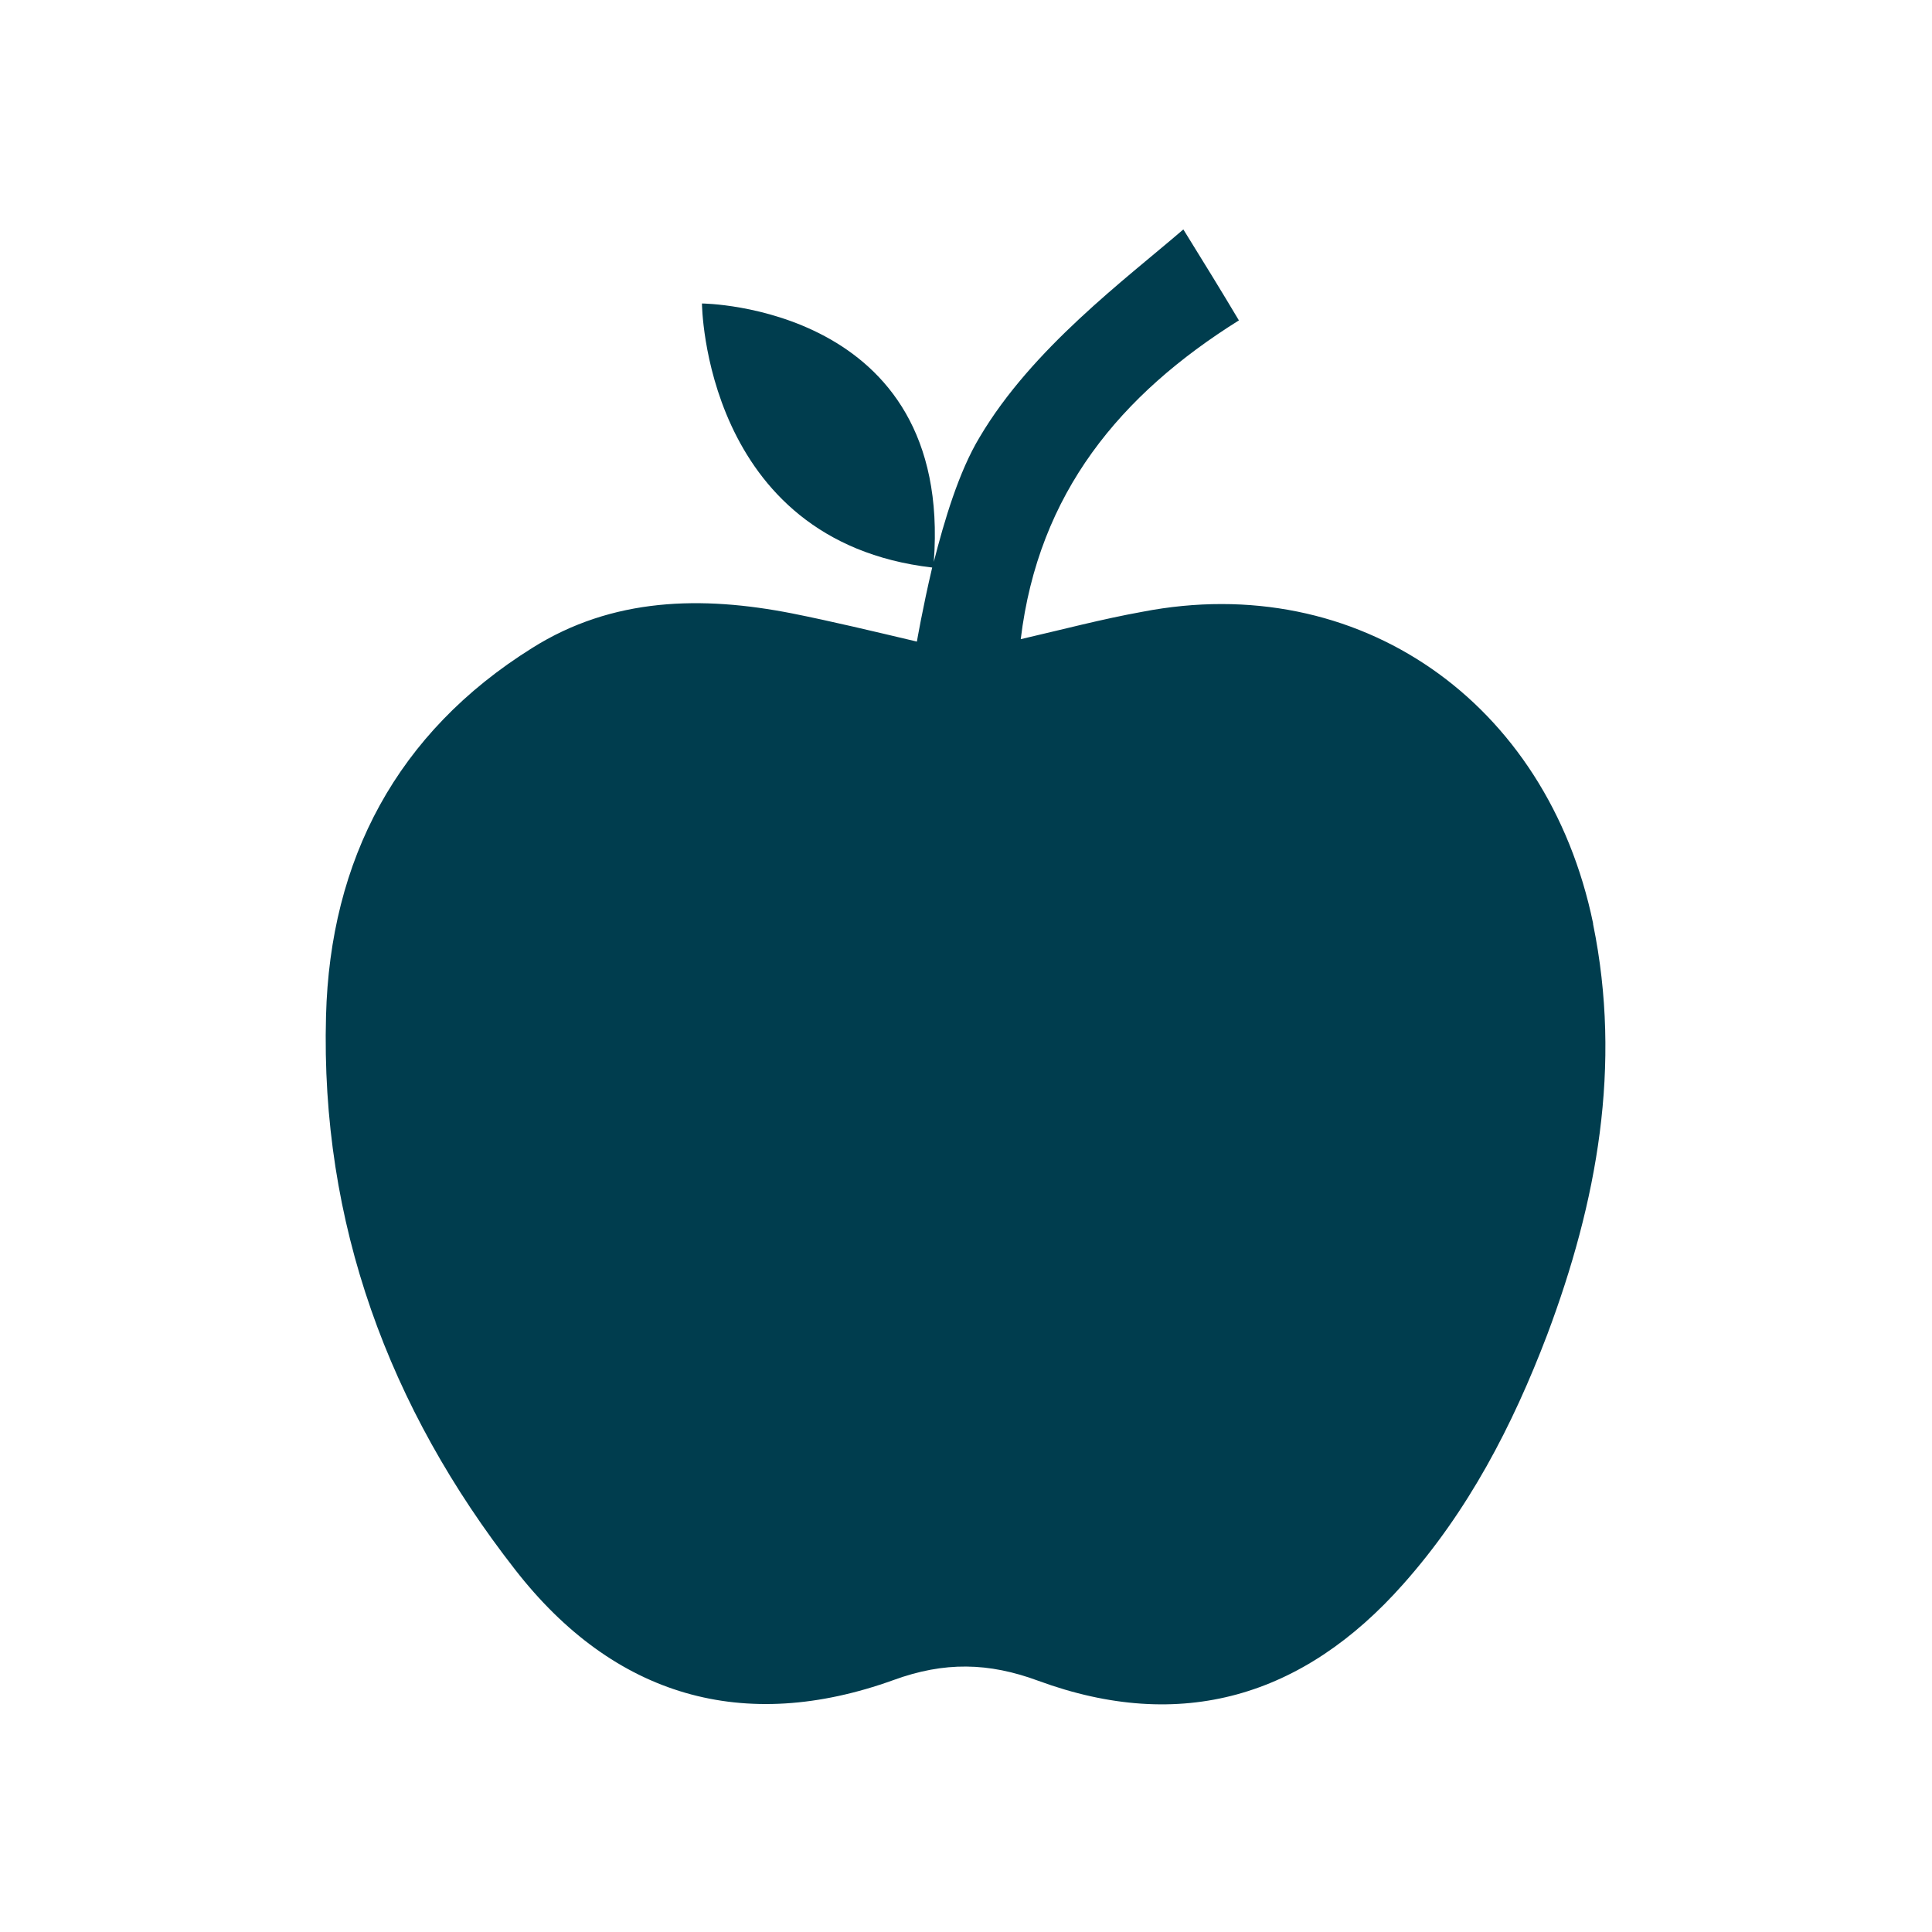 <?xml version="1.0" encoding="UTF-8"?><svg id="Icons" xmlns="http://www.w3.org/2000/svg" viewBox="0 0 24 24"><defs><style>.cls-1{fill:#003d4e;}</style></defs><path class="cls-1" d="M19.79,11.47c-.57-2.76-2.92-4.39-5.6-3.87-.5,.09-.99,.22-1.51,.34,.22-1.82,1.24-3.04,2.71-3.96-.22-.37-.43-.71-.69-1.13-.72,.62-1.88,1.48-2.53,2.58-.26,.43-.44,1.04-.57,1.55,.24-3.19-2.88-3.21-2.88-3.21,0,0,.02,2.95,2.86,3.28-.12,.51-.19,.92-.19,.92-.55-.13-1.05-.25-1.55-.35-1.12-.22-2.23-.2-3.23,.43-1.68,1.05-2.51,2.63-2.56,4.57-.07,2.57,.78,4.87,2.35,6.88,1.23,1.58,2.84,2.04,4.7,1.37,.63-.23,1.18-.22,1.8,.01,1.77,.65,3.29,.2,4.53-1.2,.81-.91,1.36-1.97,1.79-3.1,.62-1.65,.93-3.34,.57-5.1Z"/></svg>